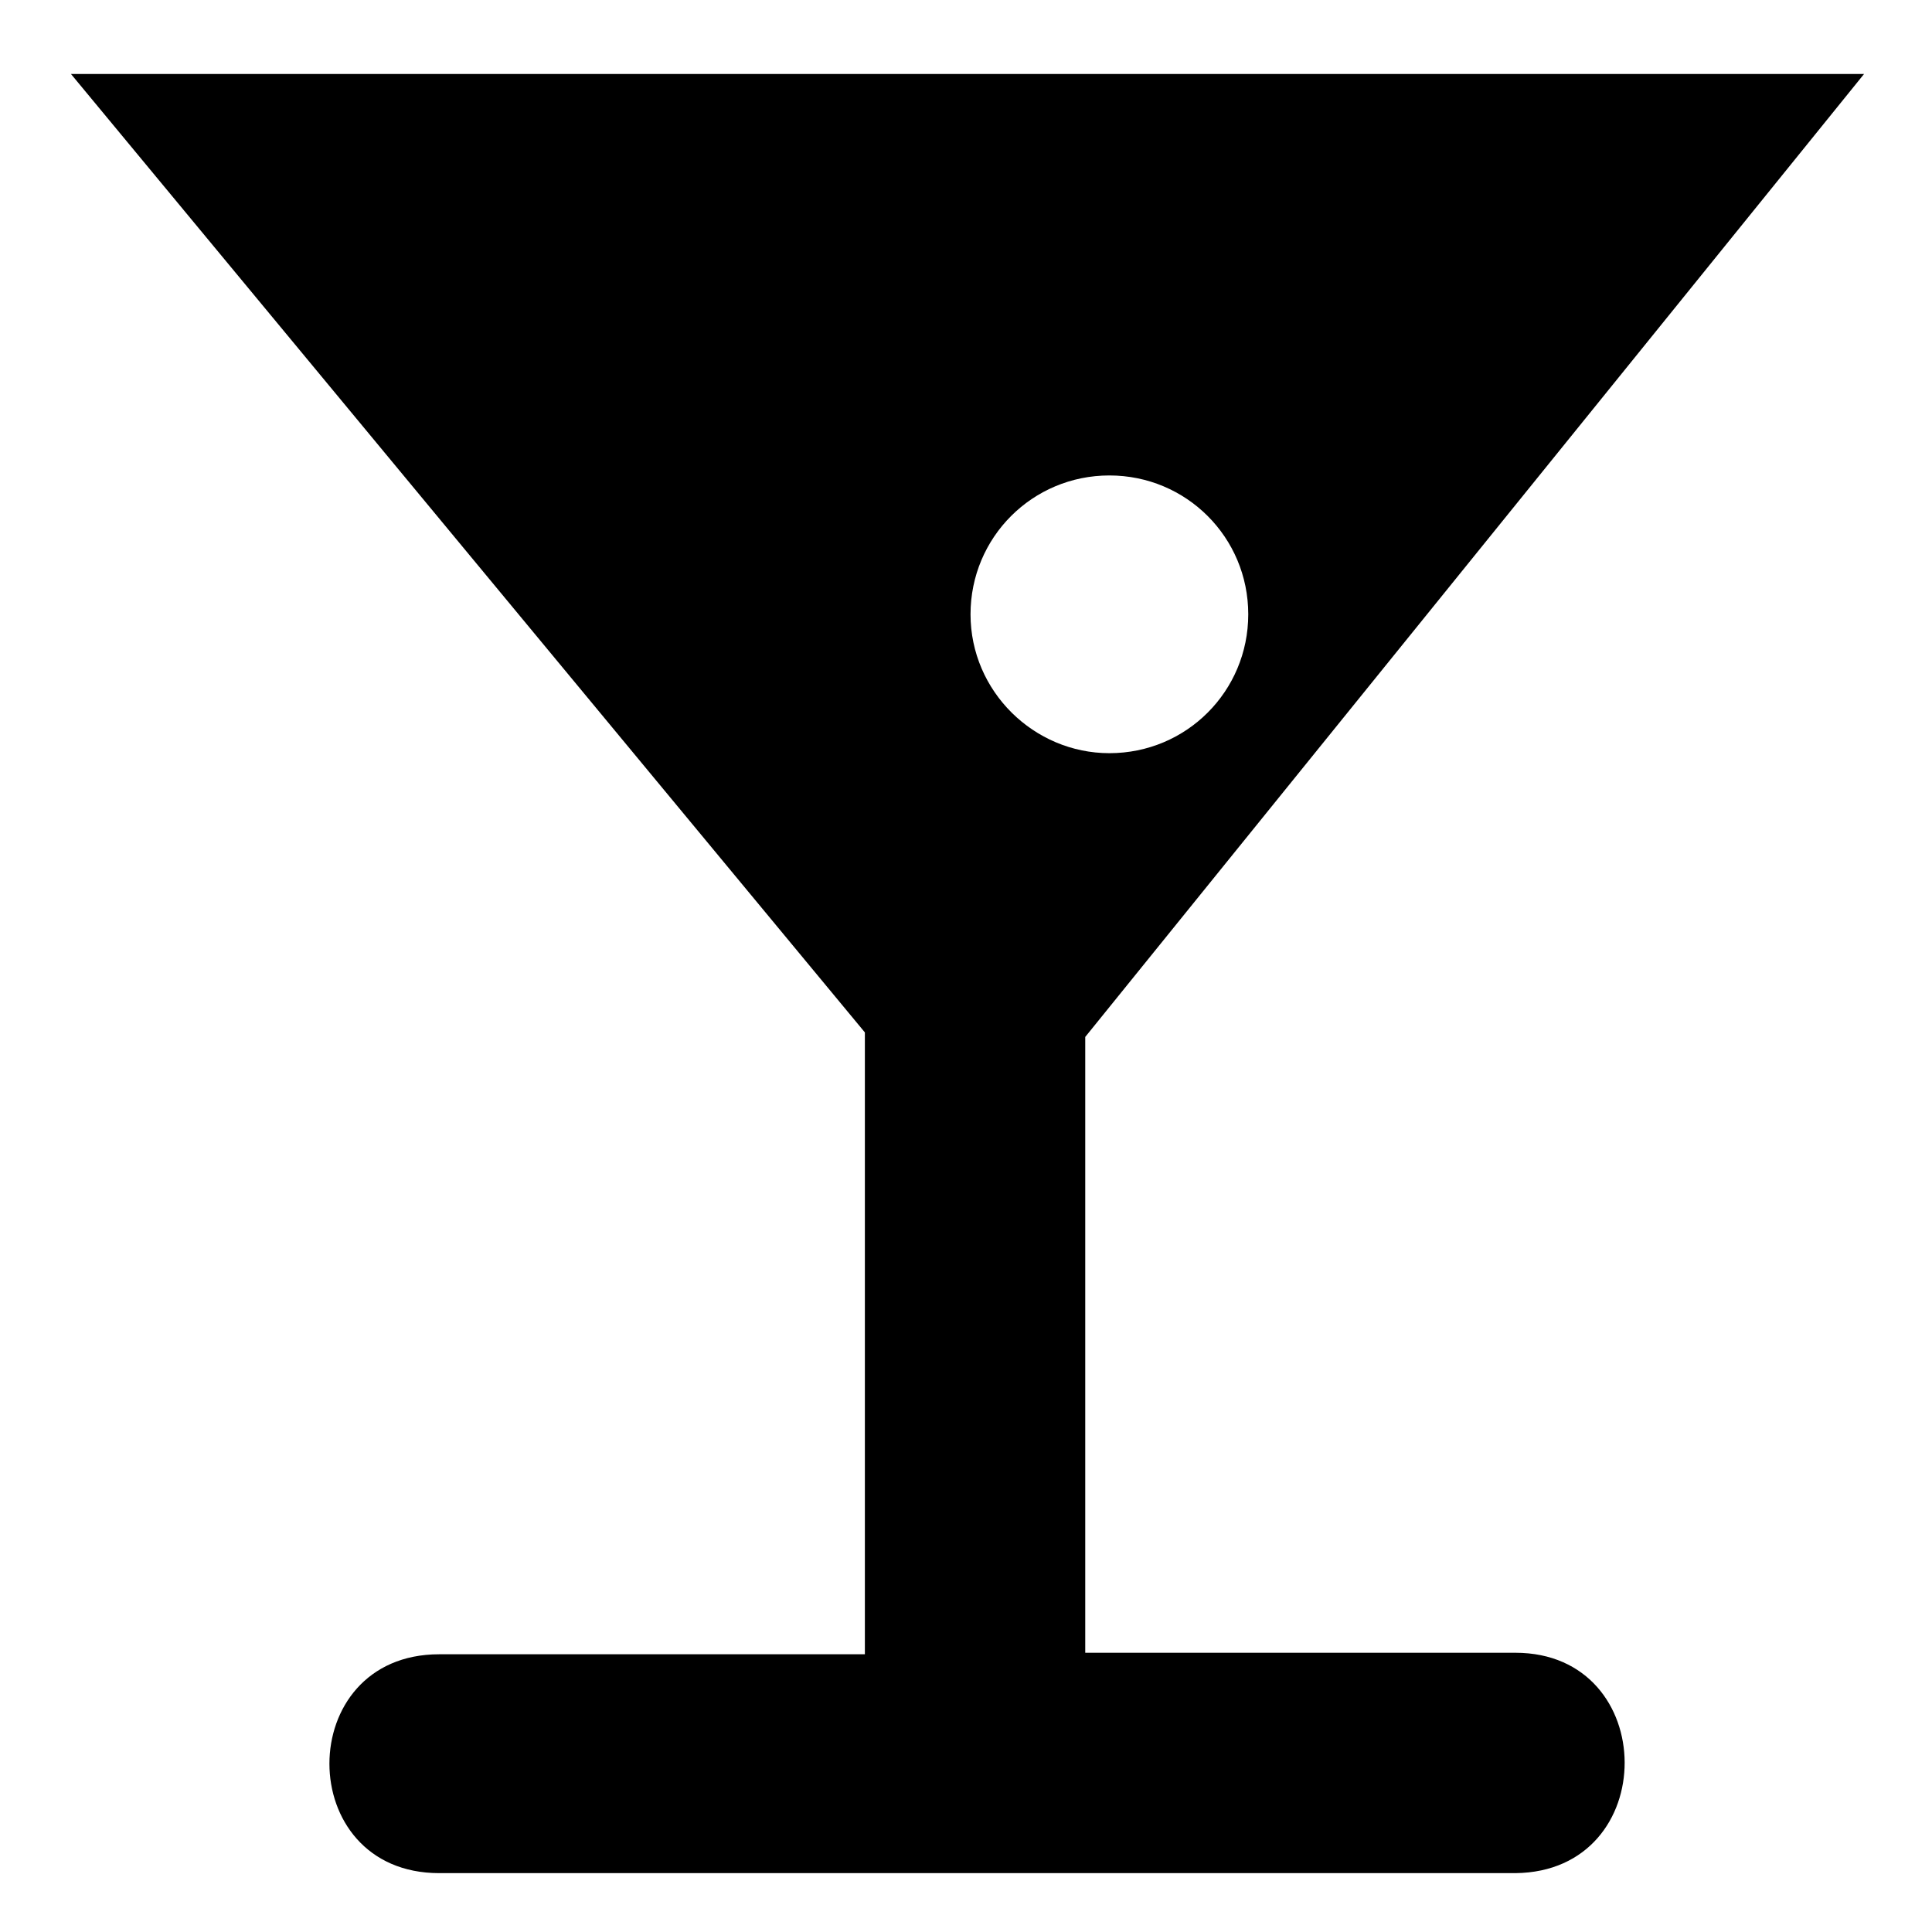 <?xml version="1.0" encoding="utf-8"?>
<!-- Скачано с сайта svg4.ru / Downloaded from svg4.ru -->
<svg fill="#000000" height="800px" width="800px" version="1.2" baseProfile="tiny" id="Layer_1" xmlns="http://www.w3.org/2000/svg" xmlns:xlink="http://www.w3.org/1999/xlink"
	  viewBox="-63 65 128 128" xml:space="preserve">
<path d="M37.4,174.5H8.9v-40.8l51.6-63.8H-58.3l52.6,63.5v41.2h-28.2c-9.7,0-9.7,14.5,0,14.5h71.3C47.1,189,47,174.5,37.4,174.5z
	 M1.3,105.7c0-5.1,4.1-9.2,9.2-9.2s9.2,4.1,9.2,9.2c0,5.1-4.1,9.2-9.2,9.2C5.5,114.9,1.3,110.8,1.3,105.7z M10.6,105.7"/>
</svg>